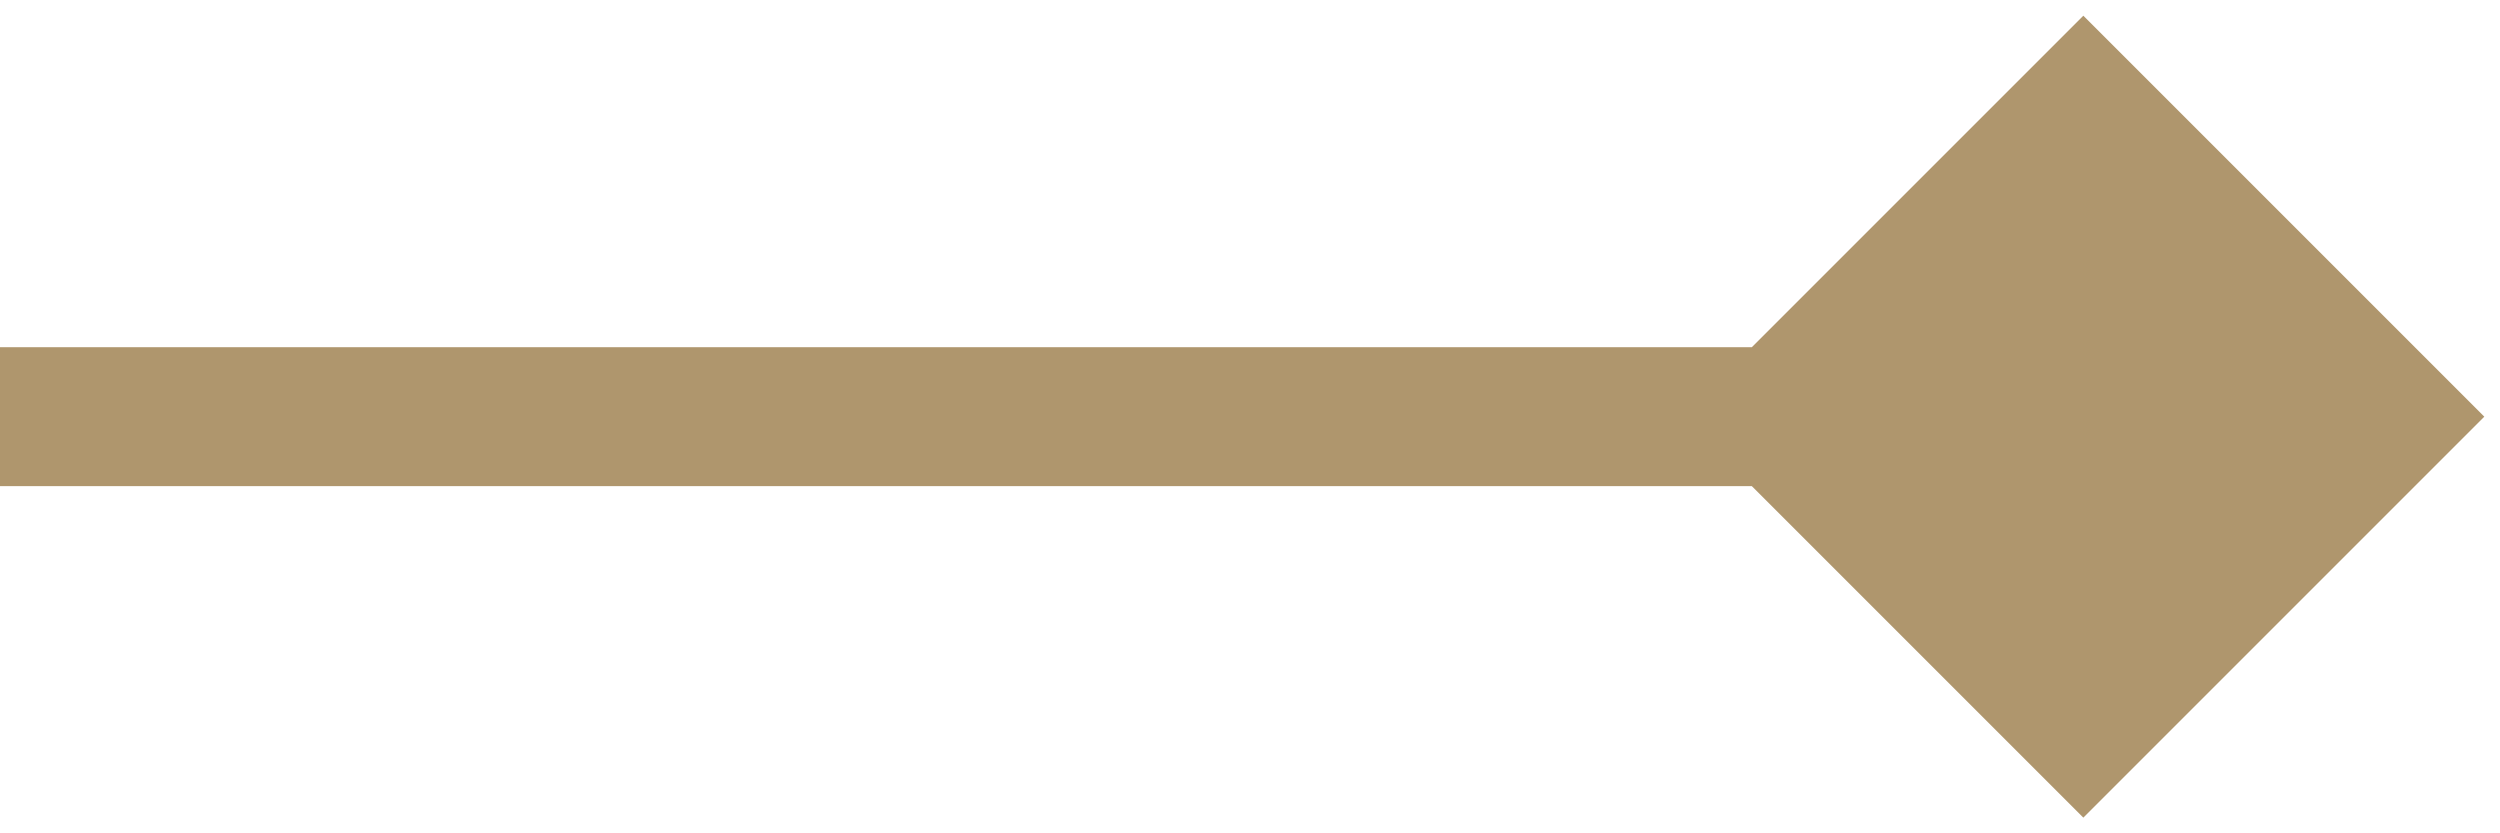 <svg width="18" height="6" viewBox="0 0 18 6" fill="none" xmlns="http://www.w3.org/2000/svg">
<path d="M17.887 3L15 0.113L12.113 3L15 5.887L17.887 3ZM3.88546e-08 3.5L15 3.5L15 2.5L-3.88546e-08 2.5L3.88546e-08 3.5Z" fill="#AF966D"/>
</svg>

